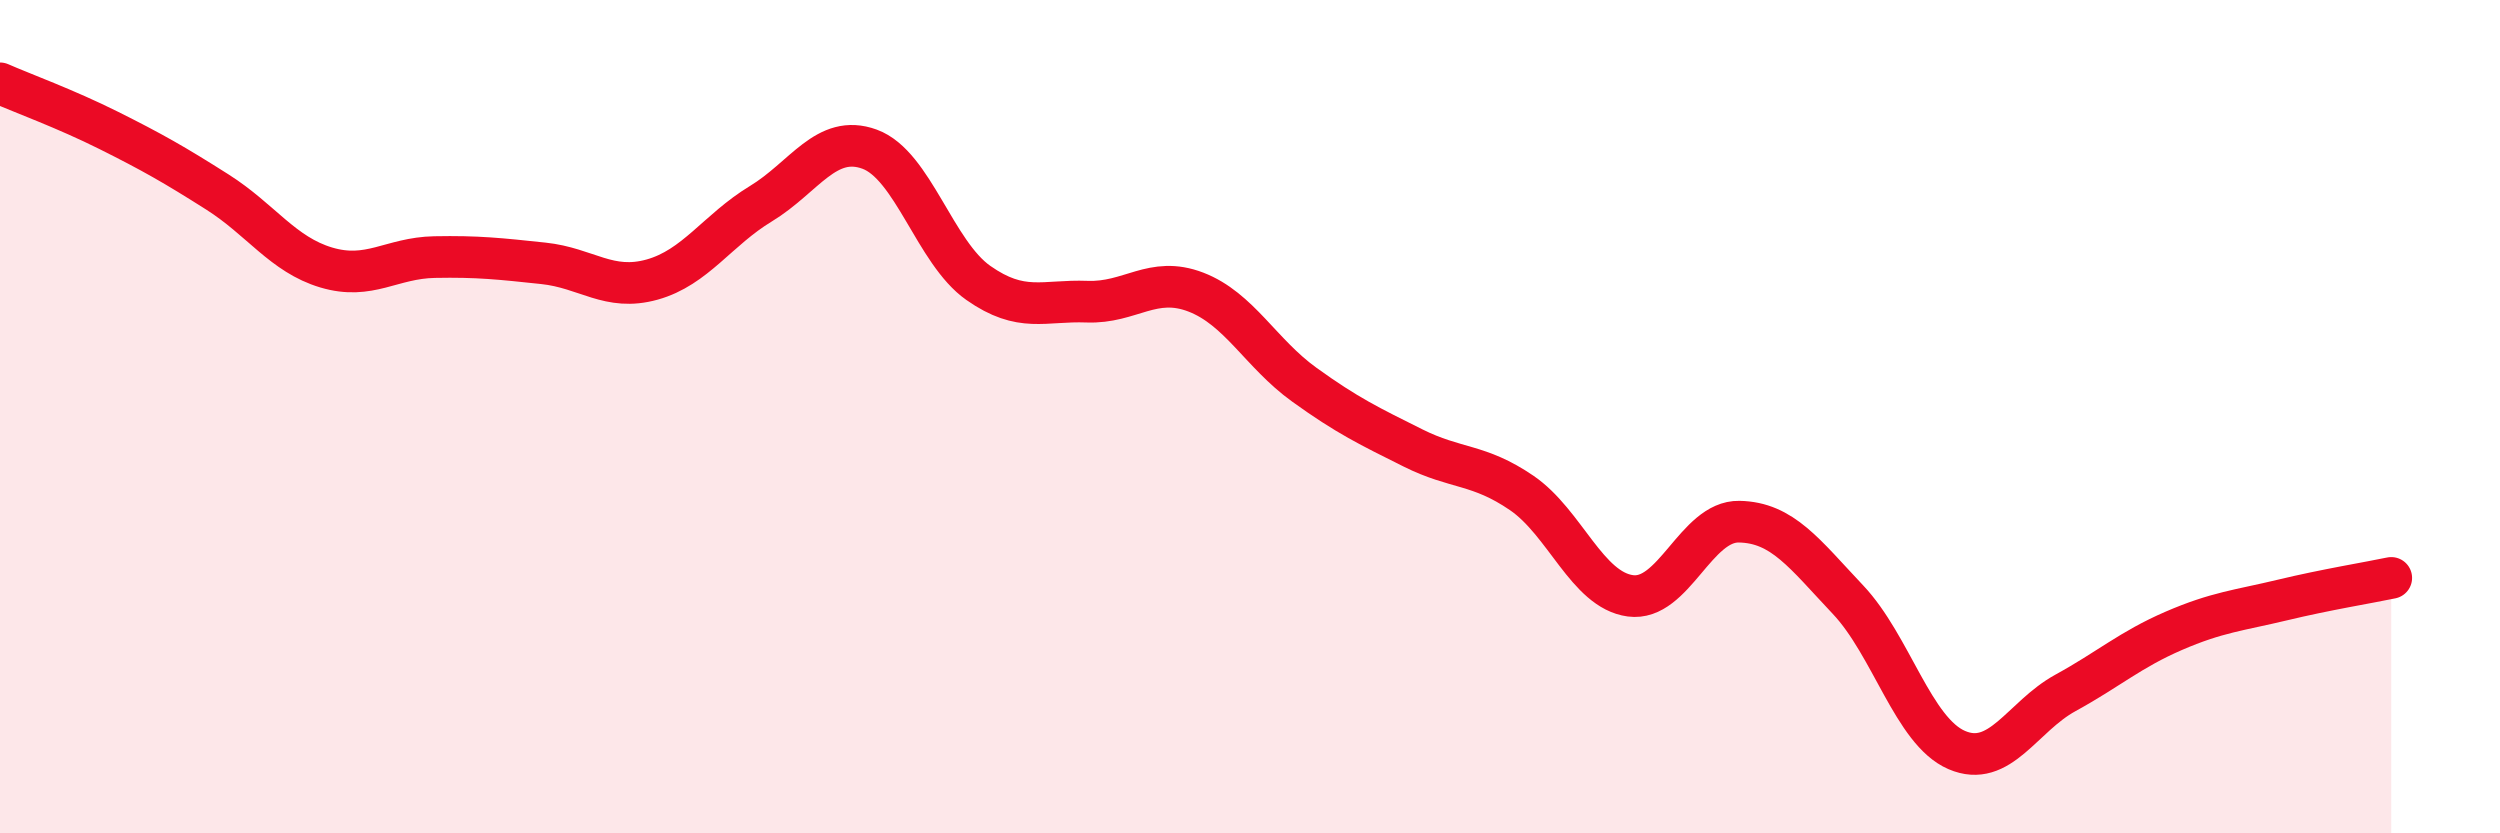 
    <svg width="60" height="20" viewBox="0 0 60 20" xmlns="http://www.w3.org/2000/svg">
      <path
        d="M 0,2 C 0.52,2.23 1.57,2.61 2.61,3.13 C 3.65,3.65 4.18,3.95 5.22,4.61 C 6.26,5.27 6.79,6.11 7.83,6.42 C 8.87,6.73 9.39,6.19 10.43,6.17 C 11.47,6.15 12,6.21 13.04,6.32 C 14.08,6.43 14.61,7 15.65,6.71 C 16.69,6.42 17.22,5.52 18.26,4.89 C 19.3,4.26 19.83,3.2 20.87,3.58 C 21.91,3.96 22.44,6.06 23.48,6.79 C 24.52,7.52 25.05,7.2 26.09,7.24 C 27.13,7.28 27.66,6.61 28.7,7.01 C 29.74,7.41 30.26,8.48 31.3,9.23 C 32.34,9.98 32.87,10.23 33.91,10.75 C 34.95,11.27 35.48,11.12 36.52,11.83 C 37.56,12.54 38.09,14.16 39.13,14.3 C 40.17,14.44 40.7,12.5 41.74,12.52 C 42.78,12.54 43.31,13.29 44.35,14.39 C 45.39,15.49 45.92,17.55 46.96,18 C 48,18.45 48.53,17.2 49.57,16.63 C 50.61,16.06 51.13,15.59 52.17,15.14 C 53.21,14.69 53.74,14.65 54.78,14.4 C 55.82,14.15 56.87,13.98 57.39,13.87L57.39 20L0 20Z"
        fill="#EB0A25"
        opacity="0.1"
        stroke-linecap="round"
        stroke-linejoin="round"
      />
      <path
        d="M 0,2 C 0.52,2.23 1.57,2.61 2.61,3.13 C 3.65,3.65 4.18,3.95 5.22,4.61 C 6.26,5.27 6.79,6.11 7.83,6.42 C 8.87,6.73 9.39,6.19 10.43,6.17 C 11.47,6.15 12,6.21 13.04,6.32 C 14.08,6.43 14.61,7 15.65,6.71 C 16.69,6.42 17.22,5.52 18.26,4.89 C 19.3,4.26 19.83,3.2 20.87,3.58 C 21.91,3.96 22.44,6.06 23.48,6.79 C 24.52,7.52 25.05,7.2 26.09,7.24 C 27.13,7.28 27.66,6.61 28.7,7.01 C 29.74,7.41 30.26,8.48 31.3,9.23 C 32.34,9.98 32.87,10.23 33.91,10.75 C 34.95,11.27 35.48,11.12 36.52,11.83 C 37.56,12.54 38.09,14.16 39.13,14.3 C 40.17,14.44 40.7,12.5 41.74,12.52 C 42.78,12.54 43.31,13.29 44.35,14.39 C 45.39,15.49 45.92,17.55 46.96,18 C 48,18.45 48.53,17.2 49.57,16.63 C 50.61,16.06 51.13,15.59 52.17,15.14 C 53.21,14.69 53.74,14.65 54.78,14.4 C 55.82,14.15 56.87,13.98 57.39,13.87"
        stroke="#EB0A25"
        stroke-width="1"
        fill="none"
        stroke-linecap="round"
        stroke-linejoin="round"
      />
    </svg>
  